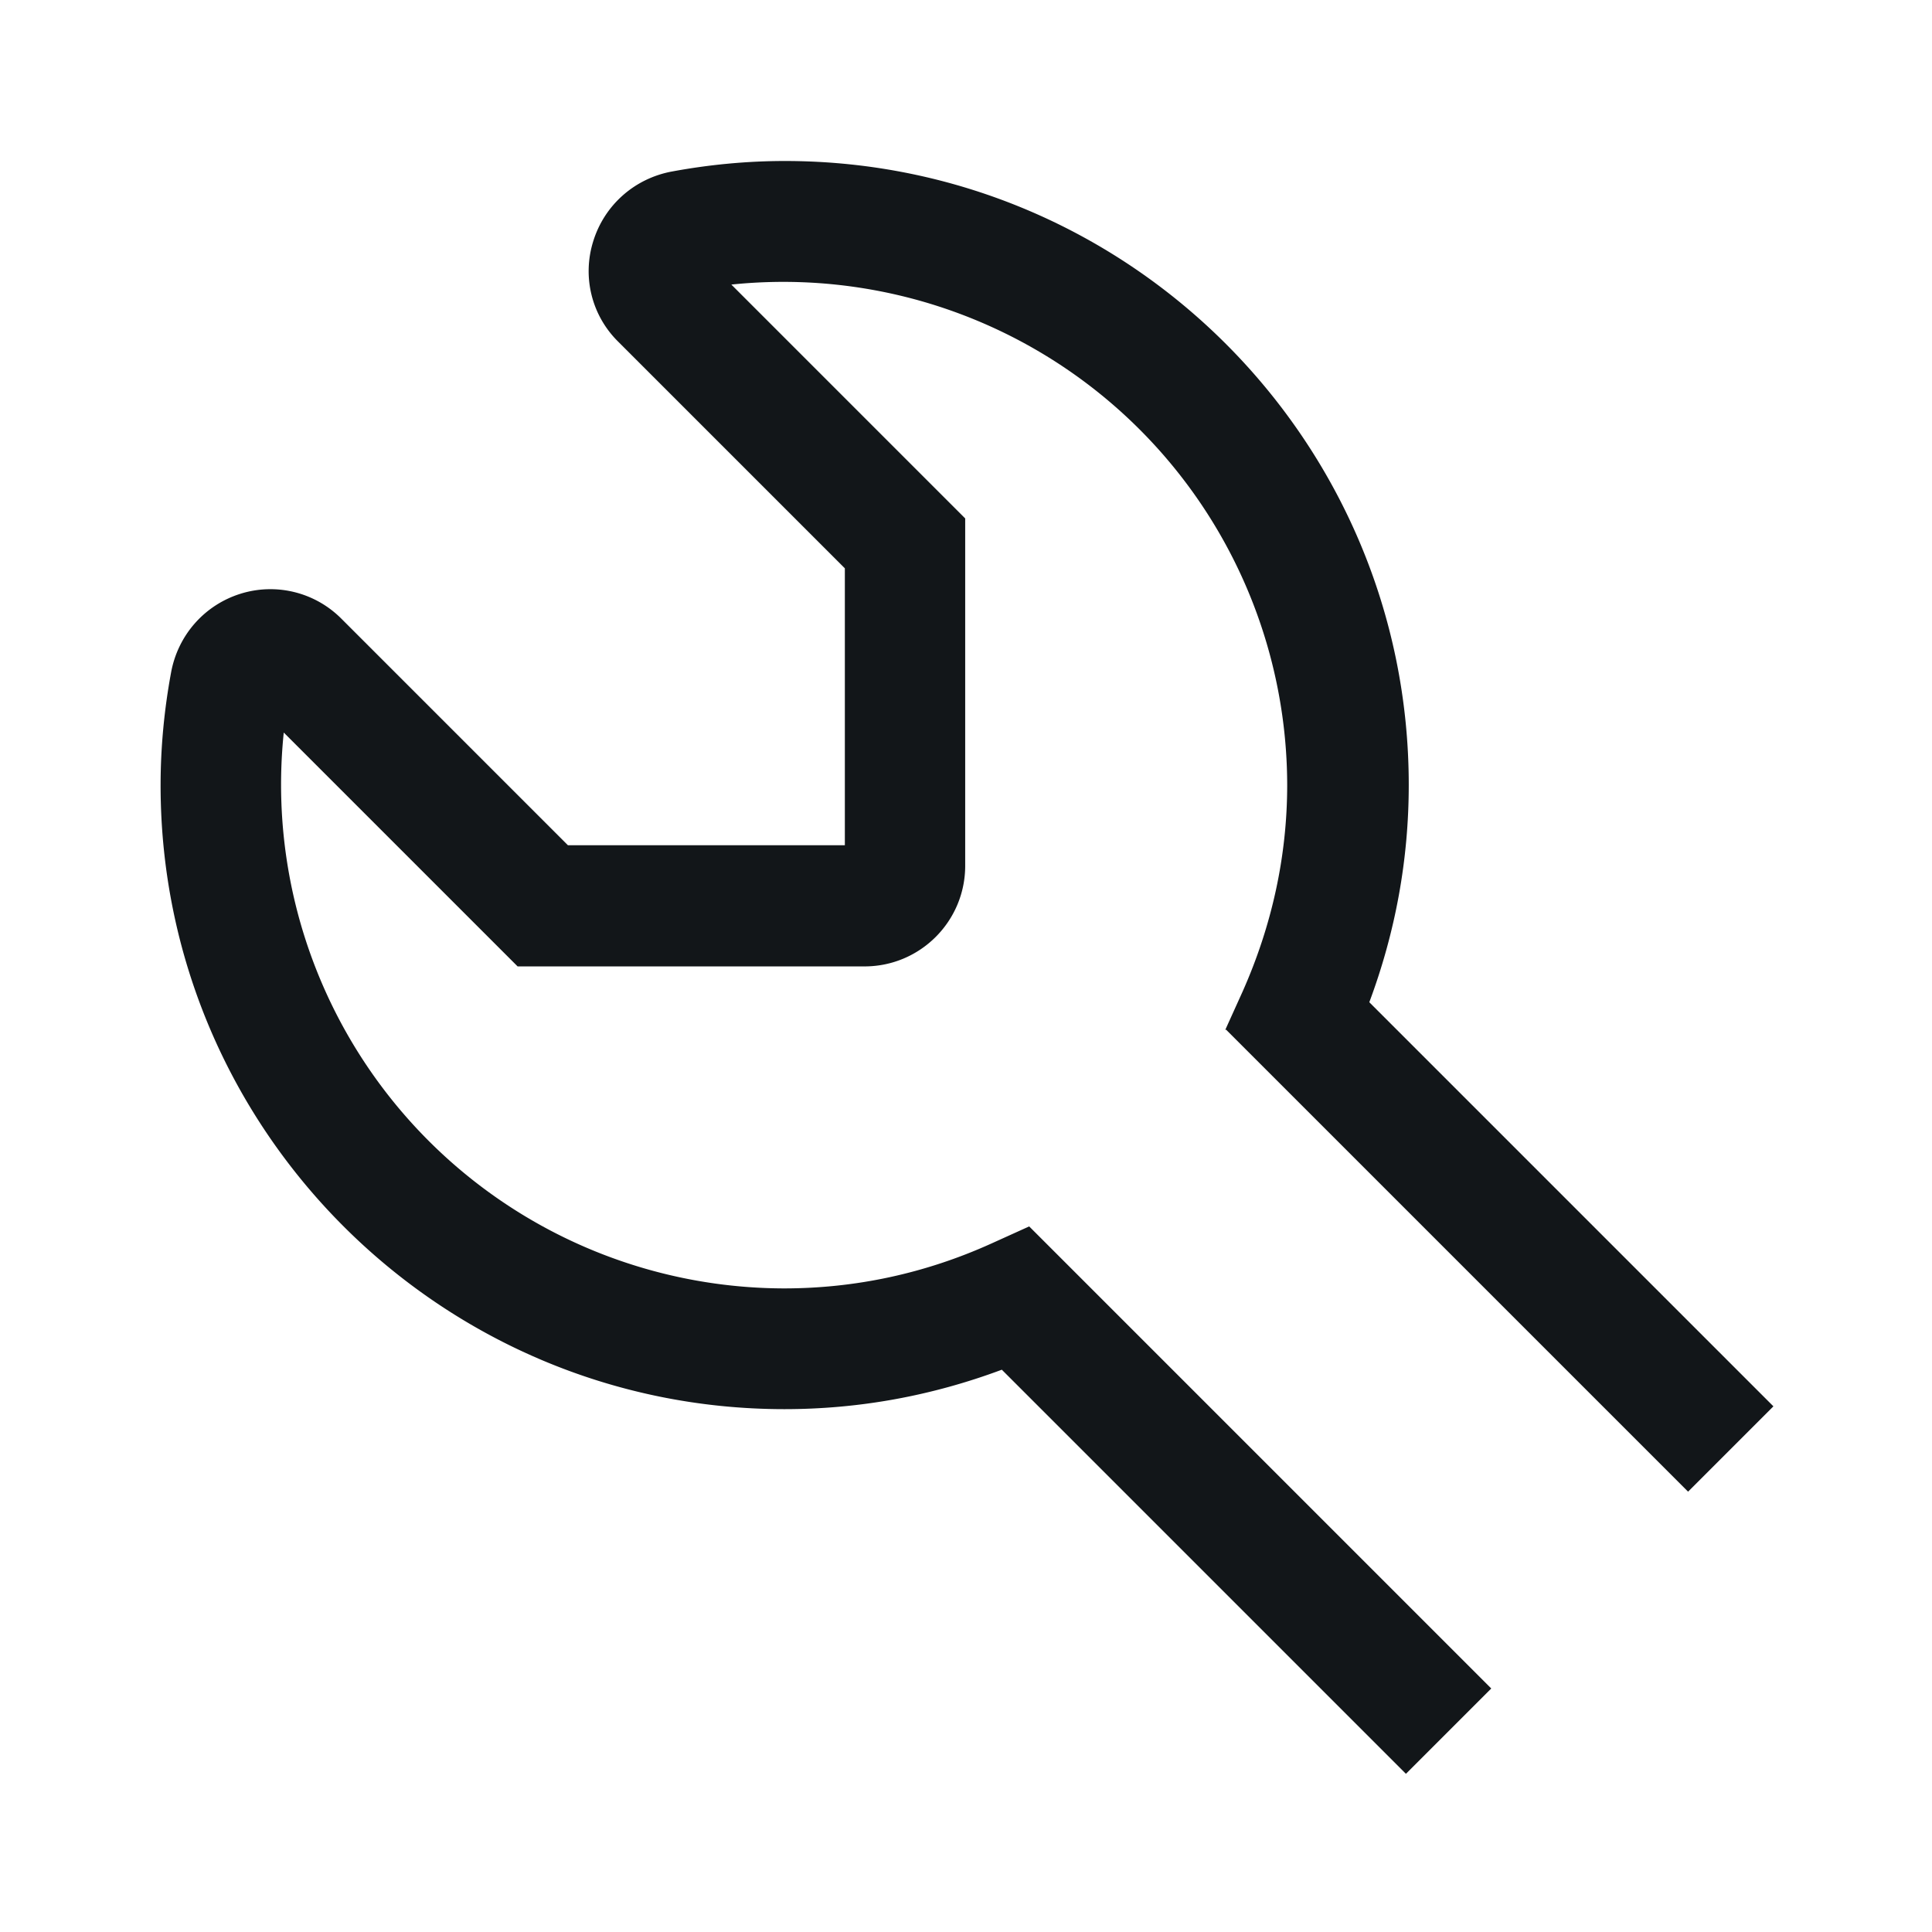 <svg width="24" height="24" viewBox="0 0 24 24" fill="none" xmlns="http://www.w3.org/2000/svg"><path d="M15.23 12.79l5.74 5.74 1.06-1.06-5.02-5.02c.325-.87.49-1.775.49-2.7C17.5 5.475 14.025 2 9.75 2c-.47 0-.94.045-1.4.13-.465.085-.84.415-.98.865-.14.445-.02.925.31 1.25l2.815 2.815v3.44h-3.44L4.24 7.685a1.244 1.244 0 00-1.25-.31c-.45.14-.78.515-.865.98-.085.46-.13.93-.13 1.4 0 4.275 3.475 7.75 7.75 7.75.925 0 1.83-.165 2.7-.49l5.02 5.02 1.06-1.06-5.74-5.74-.475.215c-.82.37-1.685.555-2.57.555A6.259 6.259 0 013.525 9.1l2.905 2.905h4.31c.69 0 1.25-.56 1.25-1.25V6.44L9.085 3.535A6.259 6.259 0 0115.99 9.75c0 .885-.19 1.75-.555 2.57l-.215.475.01-.005z" fill="#121619"/></svg>